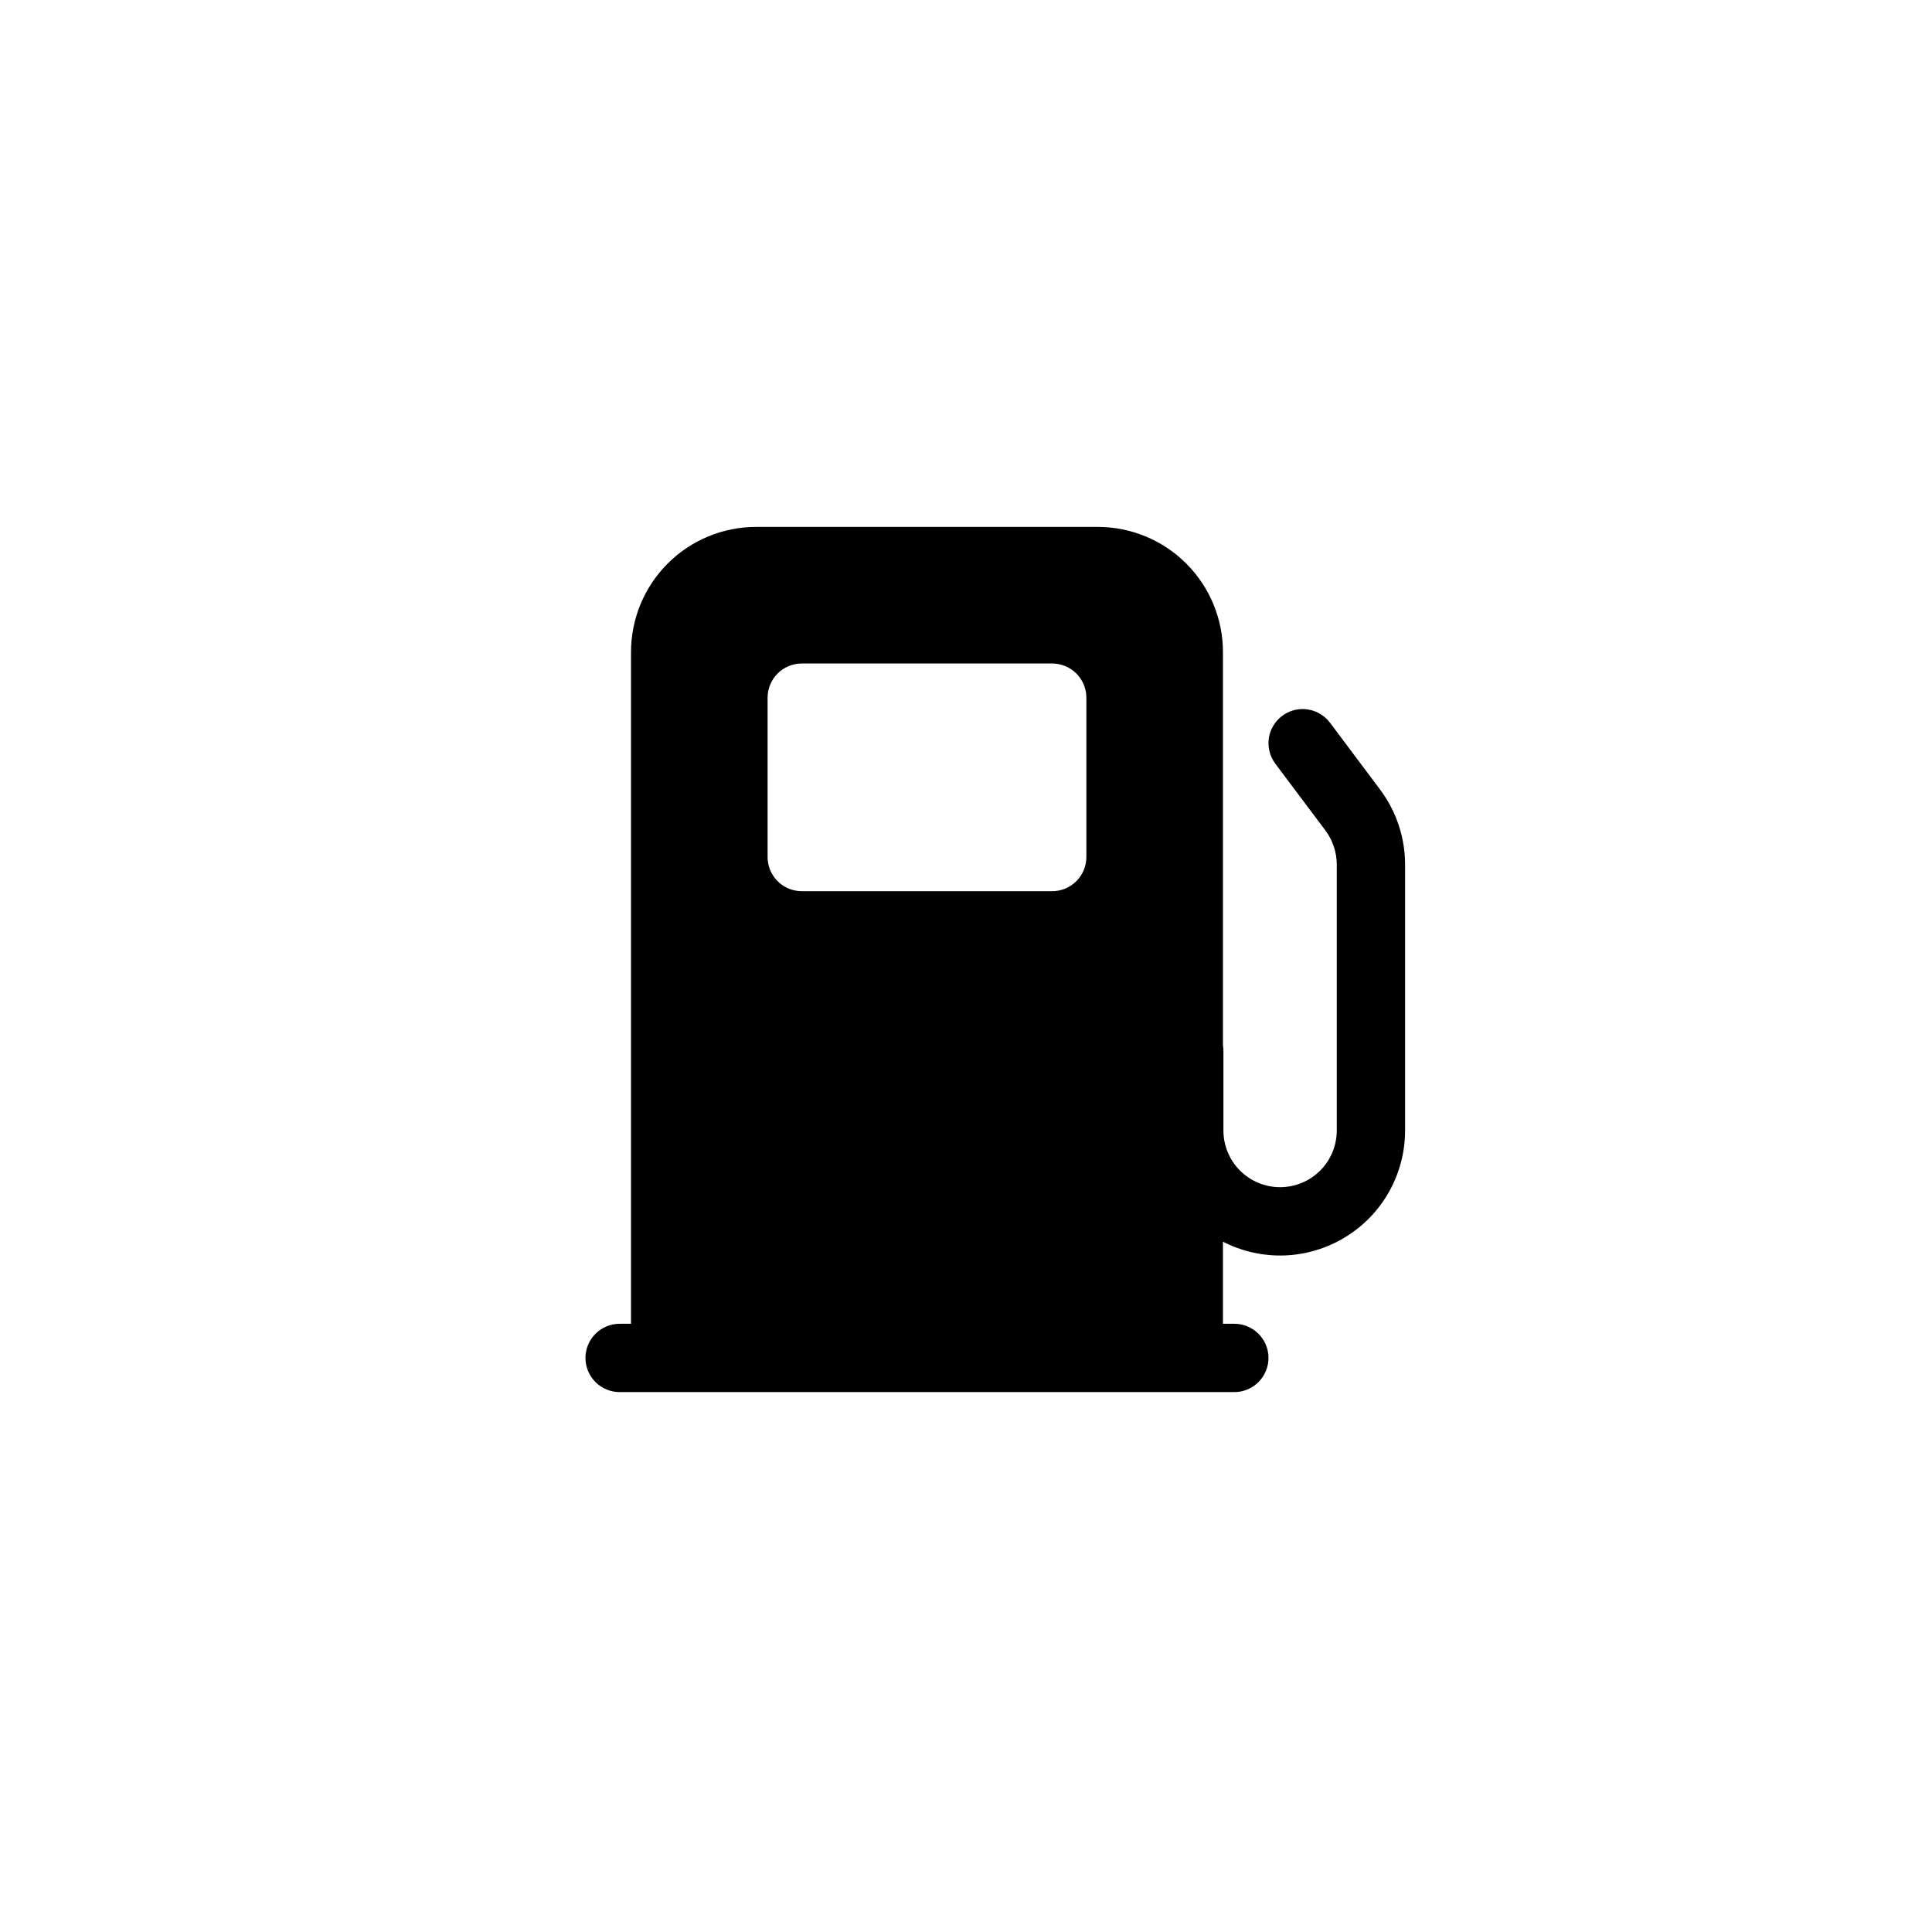 <svg width="33" height="33" viewBox="0 0 33 33" fill="none" xmlns="http://www.w3.org/2000/svg">
<rect width="33" height="33" fill="white"/>
<g clip-path="url(#clip0_3026_1783)">
<path d="M12.917 9C12.349 9 11.805 9.225 11.404 9.626C11.003 10.028 10.778 10.572 10.778 11.139V22.611H10.583C10.429 22.611 10.28 22.673 10.171 22.782C10.062 22.891 10 23.04 10 23.194C10 23.349 10.062 23.497 10.171 23.607C10.28 23.716 10.429 23.778 10.583 23.778H21.083C21.238 23.778 21.386 23.716 21.496 23.607C21.605 23.497 21.667 23.349 21.667 23.194C21.667 23.04 21.605 22.891 21.496 22.782C21.386 22.673 21.238 22.611 21.083 22.611H20.889V21.209C21.214 21.376 21.577 21.457 21.943 21.444C22.309 21.43 22.665 21.323 22.977 21.132C23.29 20.942 23.548 20.674 23.727 20.355C23.906 20.035 24 19.675 24 19.309V14.769C24 14.306 23.85 13.856 23.572 13.485L22.717 12.344C22.671 12.283 22.613 12.232 22.547 12.193C22.481 12.153 22.408 12.128 22.332 12.117C22.257 12.106 22.179 12.11 22.105 12.129C22.031 12.148 21.961 12.182 21.9 12.228C21.839 12.274 21.787 12.331 21.748 12.397C21.709 12.463 21.683 12.536 21.672 12.612C21.662 12.688 21.666 12.765 21.685 12.839C21.704 12.913 21.737 12.983 21.783 13.044L22.639 14.185C22.765 14.353 22.833 14.559 22.833 14.769V19.309C22.833 19.566 22.731 19.813 22.55 19.994C22.368 20.176 22.122 20.278 21.865 20.278C21.608 20.278 21.362 20.176 21.18 19.994C20.999 19.813 20.897 19.566 20.897 19.309V17.944C20.896 17.913 20.893 17.881 20.889 17.85V11.139C20.889 10.858 20.834 10.58 20.726 10.32C20.619 10.061 20.461 9.825 20.262 9.626C20.064 9.428 19.828 9.27 19.569 9.163C19.309 9.055 19.031 9 18.75 9H12.917ZM13.111 11.917C13.111 11.762 13.173 11.614 13.282 11.504C13.391 11.395 13.54 11.333 13.694 11.333H17.972C18.127 11.333 18.275 11.395 18.385 11.504C18.494 11.614 18.556 11.762 18.556 11.917V14.639C18.556 14.794 18.494 14.942 18.385 15.051C18.275 15.161 18.127 15.222 17.972 15.222H13.694C13.54 15.222 13.391 15.161 13.282 15.051C13.173 14.942 13.111 14.794 13.111 14.639V11.917Z" fill="black"/>
</g>
<defs>
<clipPath id="clip0_3026_1783">
<rect width="14" height="14.778" fill="white" transform="translate(10 9)"/>
</clipPath>
</defs>
</svg>
